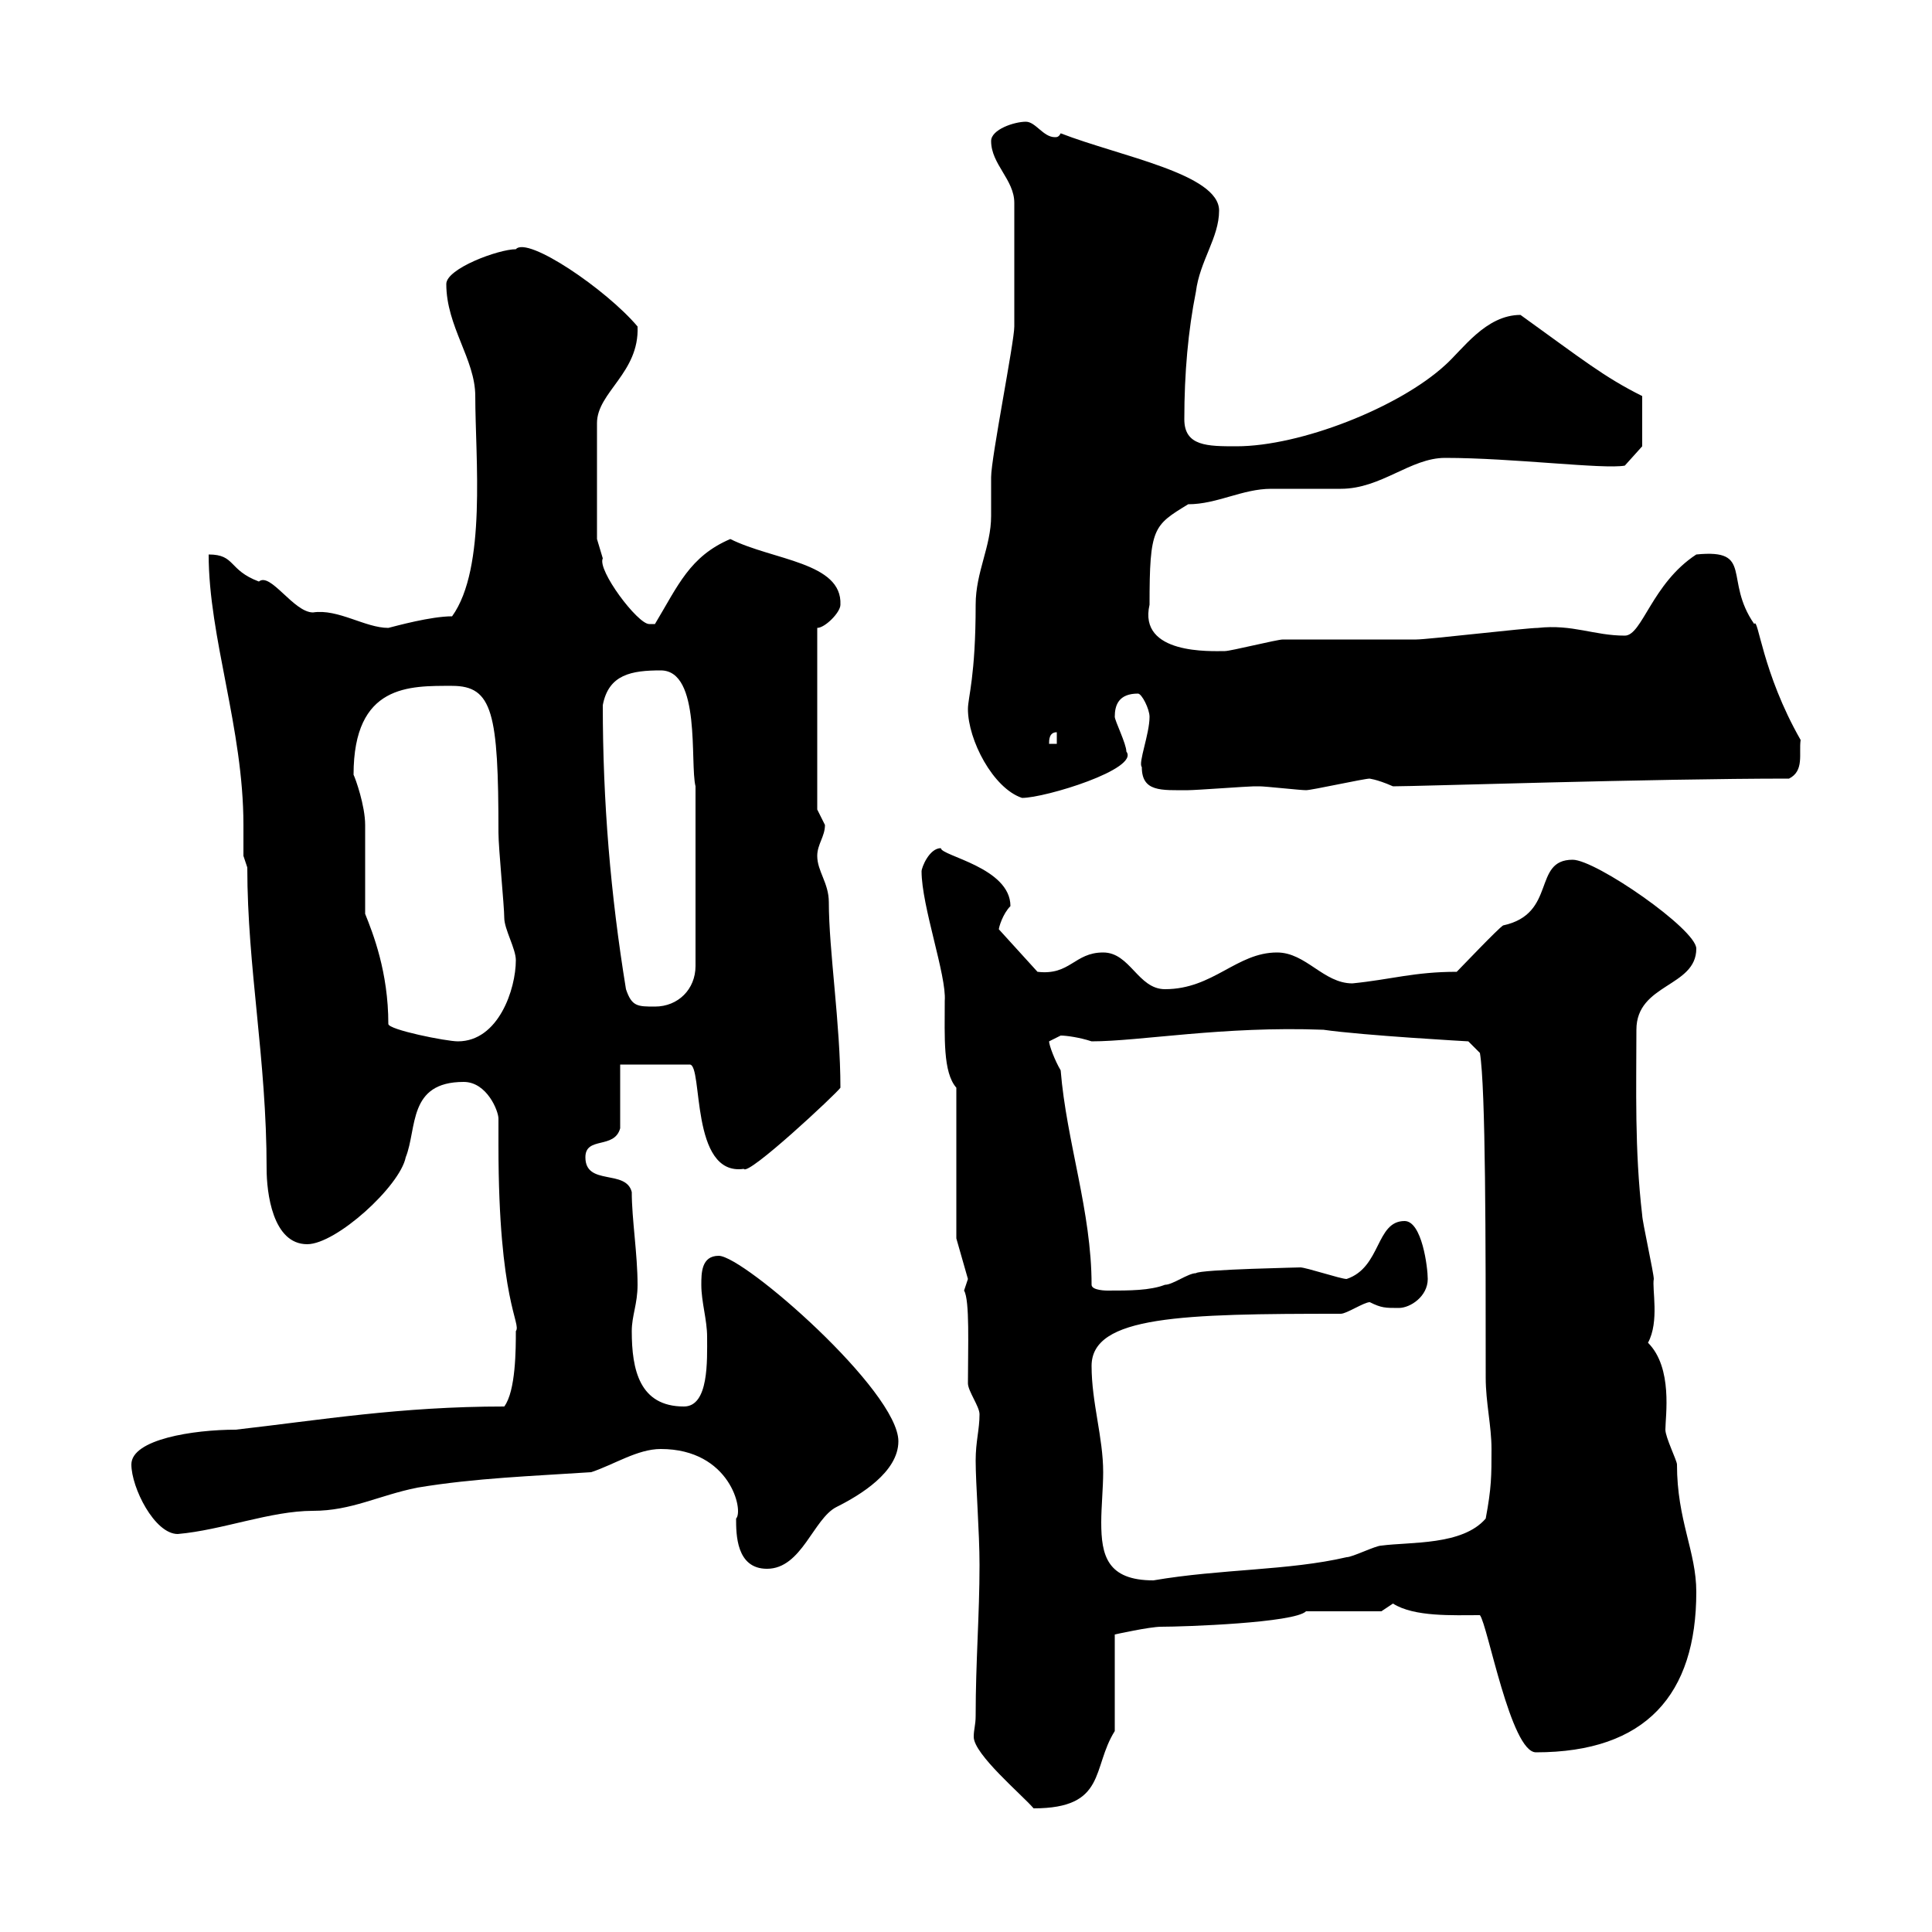 <svg xmlns="http://www.w3.org/2000/svg" xmlns:xlink="http://www.w3.org/1999/xlink" width="300" height="300"><path d="M151.50 266.40C151.50 267.90 151.20 268.50 151.20 269.70C151.20 272.40 158.70 278.70 160.50 280.80C171.90 280.80 169.50 274.50 173.10 268.80L173.10 253.80C173.10 253.80 178.50 252.60 180.30 252.60C183.90 252.60 201 252 202.80 250.20L214.50 250.20C214.50 250.20 216.30 249 216.30 249C219.60 251.10 225.60 250.80 229.80 250.80C231 252.30 234.60 272.10 238.50 272.10C255.60 272.10 263.40 263.10 263.40 247.20C263.40 240.90 260.40 236.10 260.40 227.40C260.40 226.80 258.60 223.20 258.60 222C258.60 219.90 259.80 212.40 255.90 208.50C257.70 205.20 256.50 200.10 256.80 198.60C256.80 197.70 255 189.60 255 188.70C253.80 178.50 254.10 168.90 254.10 159.90C254.10 152.70 263.40 153.30 263.40 147.30C263.40 144.30 247.80 133.50 244.20 133.50C237.90 133.50 241.80 141.90 233.40 143.70C232.50 144.30 227.10 150 226.20 150.90C219.60 150.90 216 152.10 210 152.70C205.50 152.70 202.80 147.90 198.30 147.90C192 147.90 188.40 153.60 180.90 153.60C176.70 153.60 175.50 147.90 171.30 147.90C166.80 147.90 166.20 151.50 161.10 150.90L155.10 144.30C155.10 144 155.70 141.90 156.90 140.70C156.90 134.70 146.10 132.90 146.10 131.70C144.30 131.70 143.10 134.70 143.10 135.30C143.10 140.70 147 151.50 146.70 155.40C146.70 161.10 146.40 166.50 148.50 168.90L148.50 192.30L150.30 198.60C150.30 198.60 149.70 200.40 149.70 200.40C150.60 201.90 150.30 209.10 150.30 214.80C150.30 216 152.10 218.40 152.10 219.60C152.10 222 151.50 223.80 151.50 226.80C151.50 230.40 152.10 237.90 152.10 243C152.10 250.80 151.50 258 151.50 266.40ZM169.50 212.10C169.50 204.30 183.60 204 208.20 204C209.10 204 211.80 202.20 212.70 202.20C214.50 203.10 215.10 203.10 217.20 203.10C219 203.10 221.70 201.30 221.70 198.60C221.70 196.80 220.80 189.60 218.10 189.60C213.60 189.60 214.50 196.80 209.10 198.60C208.20 198.60 202.80 196.80 201.90 196.80C202.80 196.80 186.30 197.10 185.70 197.70C184.50 197.70 182.10 199.50 180.90 199.50C178.50 200.40 175.50 200.40 171.90 200.40C171.90 200.40 169.50 200.40 169.50 199.50C169.50 188.10 165.60 177.30 164.70 166.20C163.80 164.70 162.90 162.30 162.90 161.70C162.90 161.70 164.70 160.80 164.70 160.80C165.60 160.80 167.70 161.10 169.50 161.70C177 161.70 189.90 159.30 205.50 159.90C211.80 160.80 228 161.70 228 161.70L229.80 163.50C230.70 168.90 230.70 192.90 230.70 213.90C230.70 217.80 231.60 221.40 231.60 225C231.60 229.20 231.60 231 230.70 235.80C227.10 240 219 239.40 214.50 240C213.60 240 210 241.80 209.10 241.80C200.10 243.90 189.60 243.60 179.10 245.40C171.90 245.40 171 241.50 171 236.40C171 234 171.30 231 171.30 228.60C171.30 223.20 169.50 217.80 169.50 212.10ZM102.60 225C113.40 225 115.50 234.60 114.30 235.80C114.30 238.20 114.30 243.60 119.10 243.60C124.50 243.60 126.30 235.80 129.90 234C133.50 232.20 139.50 228.60 139.50 223.80C139.50 216 115.50 195 111.60 195C108.90 195 108.90 197.70 108.90 199.50C108.90 202.20 109.80 204.90 109.80 207.60C109.80 211.20 110.10 218.40 106.20 218.40C99.30 218.40 98.10 212.70 98.10 206.70C98.10 204.30 99 202.50 99 199.50C99 194.70 98.10 189.30 98.10 185.10C97.20 181.50 90.90 184.20 90.90 179.70C90.90 176.40 95.40 178.50 96.30 175.20L96.30 165.30L107.10 165.30C109.20 165.30 107.10 182.70 115.50 181.50C116.10 182.70 129.90 169.80 130.50 168.90C130.50 159 128.70 147.60 128.70 140.10C128.70 137.10 126.90 135.30 126.90 132.90C126.90 131.10 128.10 129.90 128.10 128.10C128.10 128.10 126.90 125.70 126.90 125.70L126.90 97.50C128.10 97.50 130.50 95.10 130.50 93.90C130.80 87.30 120 87 113.40 83.70C107.10 86.40 105.30 90.90 101.70 96.90L100.80 96.90C99 96.90 92.70 88.50 93.60 86.70C93.60 86.70 92.70 83.70 92.70 83.70L92.70 65.70C92.70 60.90 99.30 57.90 99 50.70C94.20 45 81.90 36.60 80.10 38.70C77.40 38.70 69.30 41.70 69.30 44.10C69.30 50.70 73.80 55.80 73.80 61.50C73.80 71.10 75.60 88.20 70.20 95.70C66.90 95.70 61.50 97.20 60.30 97.50C56.70 97.50 52.50 94.50 48.60 95.10C45.60 95.10 42 88.80 40.20 90.30C35.40 88.50 36.60 86.10 32.40 86.10C32.40 99 37.80 113.10 37.80 128.10C37.80 129.60 37.80 131.40 37.80 132.90L38.40 134.70C38.40 150.30 41.40 164.40 41.40 181.50C41.40 185.10 42.30 193.20 47.70 193.20C52.20 193.20 62.10 184.20 63 179.70C64.80 175.20 63.30 168 72 168C75.60 168 77.40 172.50 77.40 173.70C77.40 174.90 77.40 176.40 77.40 177.90C77.40 202.20 81 205.50 80.10 206.70C80.10 209.40 80.10 216 78.30 218.40C62.10 218.40 49.80 220.50 36.60 222C30 222 20.40 223.50 20.40 227.40C20.40 231 24 238.20 27.60 238.20C34.50 237.60 42 234.60 48.60 234.60C54.60 234.60 58.80 232.20 64.80 231C73.80 229.50 82.80 229.20 91.80 228.60C95.40 227.40 99 225 102.60 225ZM60.30 159C60.30 150.90 57.90 144.90 56.70 141.90C56.70 140.10 56.70 129.90 56.70 128.10C56.70 125.10 55.20 120.90 54.90 120.30C54.90 106.20 63.60 106.50 70.20 106.50C76.50 106.50 77.40 110.70 77.40 129.30C77.40 131.70 78.30 140.70 78.30 142.50C78.30 144.30 80.10 147.30 80.10 149.10C80.10 153.60 77.40 161.70 71.10 161.70C69.30 161.70 60.30 159.90 60.30 159ZM97.20 153.60C94.80 138.90 93.60 124.50 93.60 109.50C94.50 104.70 98.10 104.10 102.60 104.10C108.90 104.10 107.10 118.50 108 122.10L108 150C108 153.60 105.30 156.30 101.70 156.30C99 156.30 98.10 156.30 97.20 153.60ZM150.30 110.10C150.30 114.90 154.20 122.40 158.70 123.90C162.30 123.90 177 119.40 174.90 116.70C174.90 115.50 173.10 111.90 173.10 111.30C173.10 109.50 173.70 107.70 176.70 107.70C177.30 107.70 178.50 110.10 178.50 111.30C178.50 114 176.70 118.50 177.30 119.10C177.30 123 180.30 122.70 184.50 122.70C185.70 122.70 193.80 122.10 194.70 122.10C194.70 122.10 194.70 122.10 195.60 122.10C196.50 122.10 201.90 122.70 202.80 122.70C203.70 122.70 211.80 120.90 212.70 120.90C212.40 120.90 213.60 120.90 216.30 122.10C220.20 122.10 256.50 120.90 277.80 120.90C280.20 119.70 279.30 117 279.60 114.90C273.60 104.40 273 95.70 272.40 96.90C267.60 90 272.40 85.20 263.40 86.10C256.50 90.60 255 98.70 252.30 98.70C247.50 98.70 244.20 96.90 238.80 97.50C237 97.50 221.70 99.30 219.90 99.30C218.10 99.30 201 99.30 199.20 99.30C198.30 99.30 191.10 101.10 190.20 101.10C188.10 101.10 176.70 101.70 178.50 93.90C178.50 81.90 179.10 81.60 184.50 78.30C189 78.30 192.90 75.90 197.40 75.90C198.30 75.90 207.30 75.90 208.20 75.90C214.50 75.90 219 71.10 224.40 71.10C234.90 71.10 249 72.90 252.30 72.30L255 69.30L255 61.50C249 58.50 245.70 55.80 236.10 48.90C230.70 48.90 227.10 54.30 224.40 56.70C217.20 63.30 201.90 69.30 192 69.30C187.50 69.30 183.90 69.30 183.90 65.10C183.90 57.90 184.50 51.30 185.70 45.30C186.30 40.50 189.30 36.90 189.30 32.70C189.30 27 174 24.30 164.70 20.70C164.40 21.30 164.10 21.30 163.80 21.30C162 21.30 160.80 18.90 159.30 18.90C157.50 18.90 153.90 20.10 153.90 21.90C153.90 25.50 157.50 27.90 157.50 31.50C157.50 41.10 157.50 46.80 157.50 50.70C157.50 53.10 153.90 71.10 153.90 74.10C153.90 74.70 153.90 79.50 153.90 80.10C153.90 84.90 151.50 88.80 151.50 93.90C151.50 105 150.30 108.30 150.30 110.10ZM164.10 113.70L164.10 115.50L162.90 115.50C162.90 114.90 162.90 113.70 164.10 113.70Z"/></svg>
